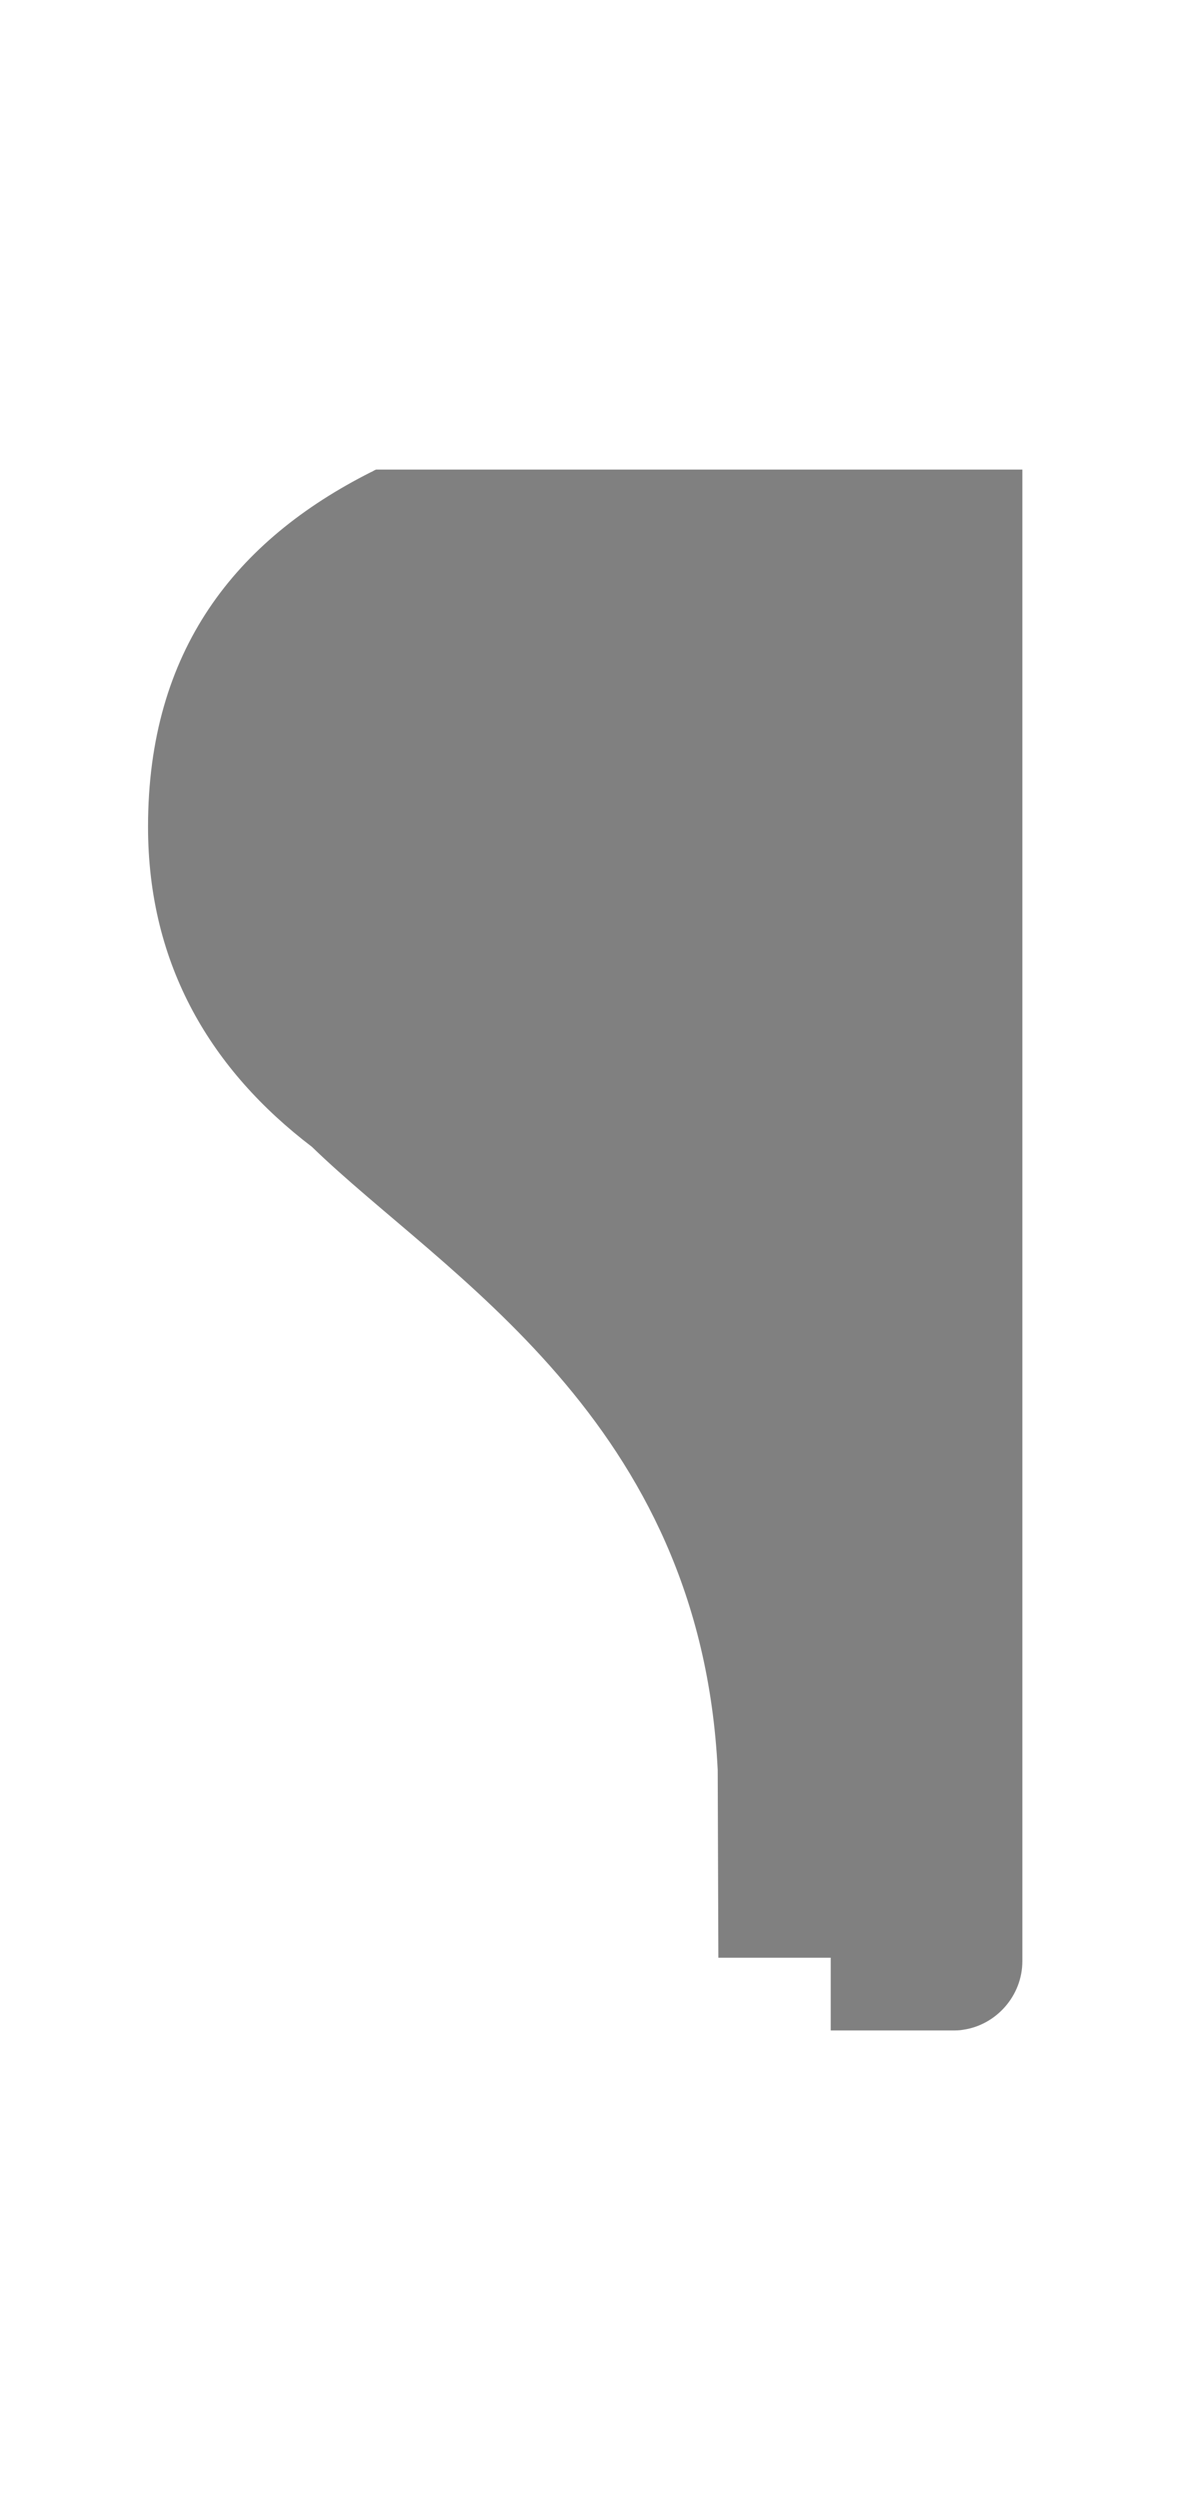 <?xml version="1.0" encoding="utf-8"?>
<!-- Generator: Adobe Illustrator 22.1.0, SVG Export Plug-In . SVG Version: 6.00 Build 0)  -->
<svg version="1.1" id="Calque_1" xmlns="http://www.w3.org/2000/svg" xmlns:xlink="http://www.w3.org/1999/xlink" x="0px" y="0px"
	 viewBox="0 0 178.4 378" style="enable-background:new 0 0 178.4 378;" xml:space="preserve">
<style type="text/css">
	.st0{fill:#808080;}
	.st1{fill:none;stroke:#808080;stroke-width:0.882;stroke-miterlimit:10;}
	.st2{fill:none;stroke:#808080;stroke-width:0.886;stroke-miterlimit:10;}
</style>
<g>
	<path class="st0" d="M108.7,296l-0.1-28.4c-2.6-53-41.4-74.8-61.4-94.2l0,0c-15.1-11.5-24.8-27.3-24.8-48.4
		c0-26.7,13.3-43.3,33.7-53.6c0.3-0.1,0.5-0.3,0.8-0.4h97.8v225.5c0,5.3-4,9.7-9,10.4c-0.5,0.1-1.1,0.1-1.6,0.1h-18.4V296H108.7"/>
	<path class="st1" d="M56.9,71.2"/>
	<path class="st1" d="M56.1,180.4v-1c0.6,0.3,1.1,0.6,1.8,1H56.1z"/>
	<path class="st2" d="M56.1,180.4v-1c0.6,0.3,1.1,0.6,1.8,1H56.1z"/>
</g>
</svg>
